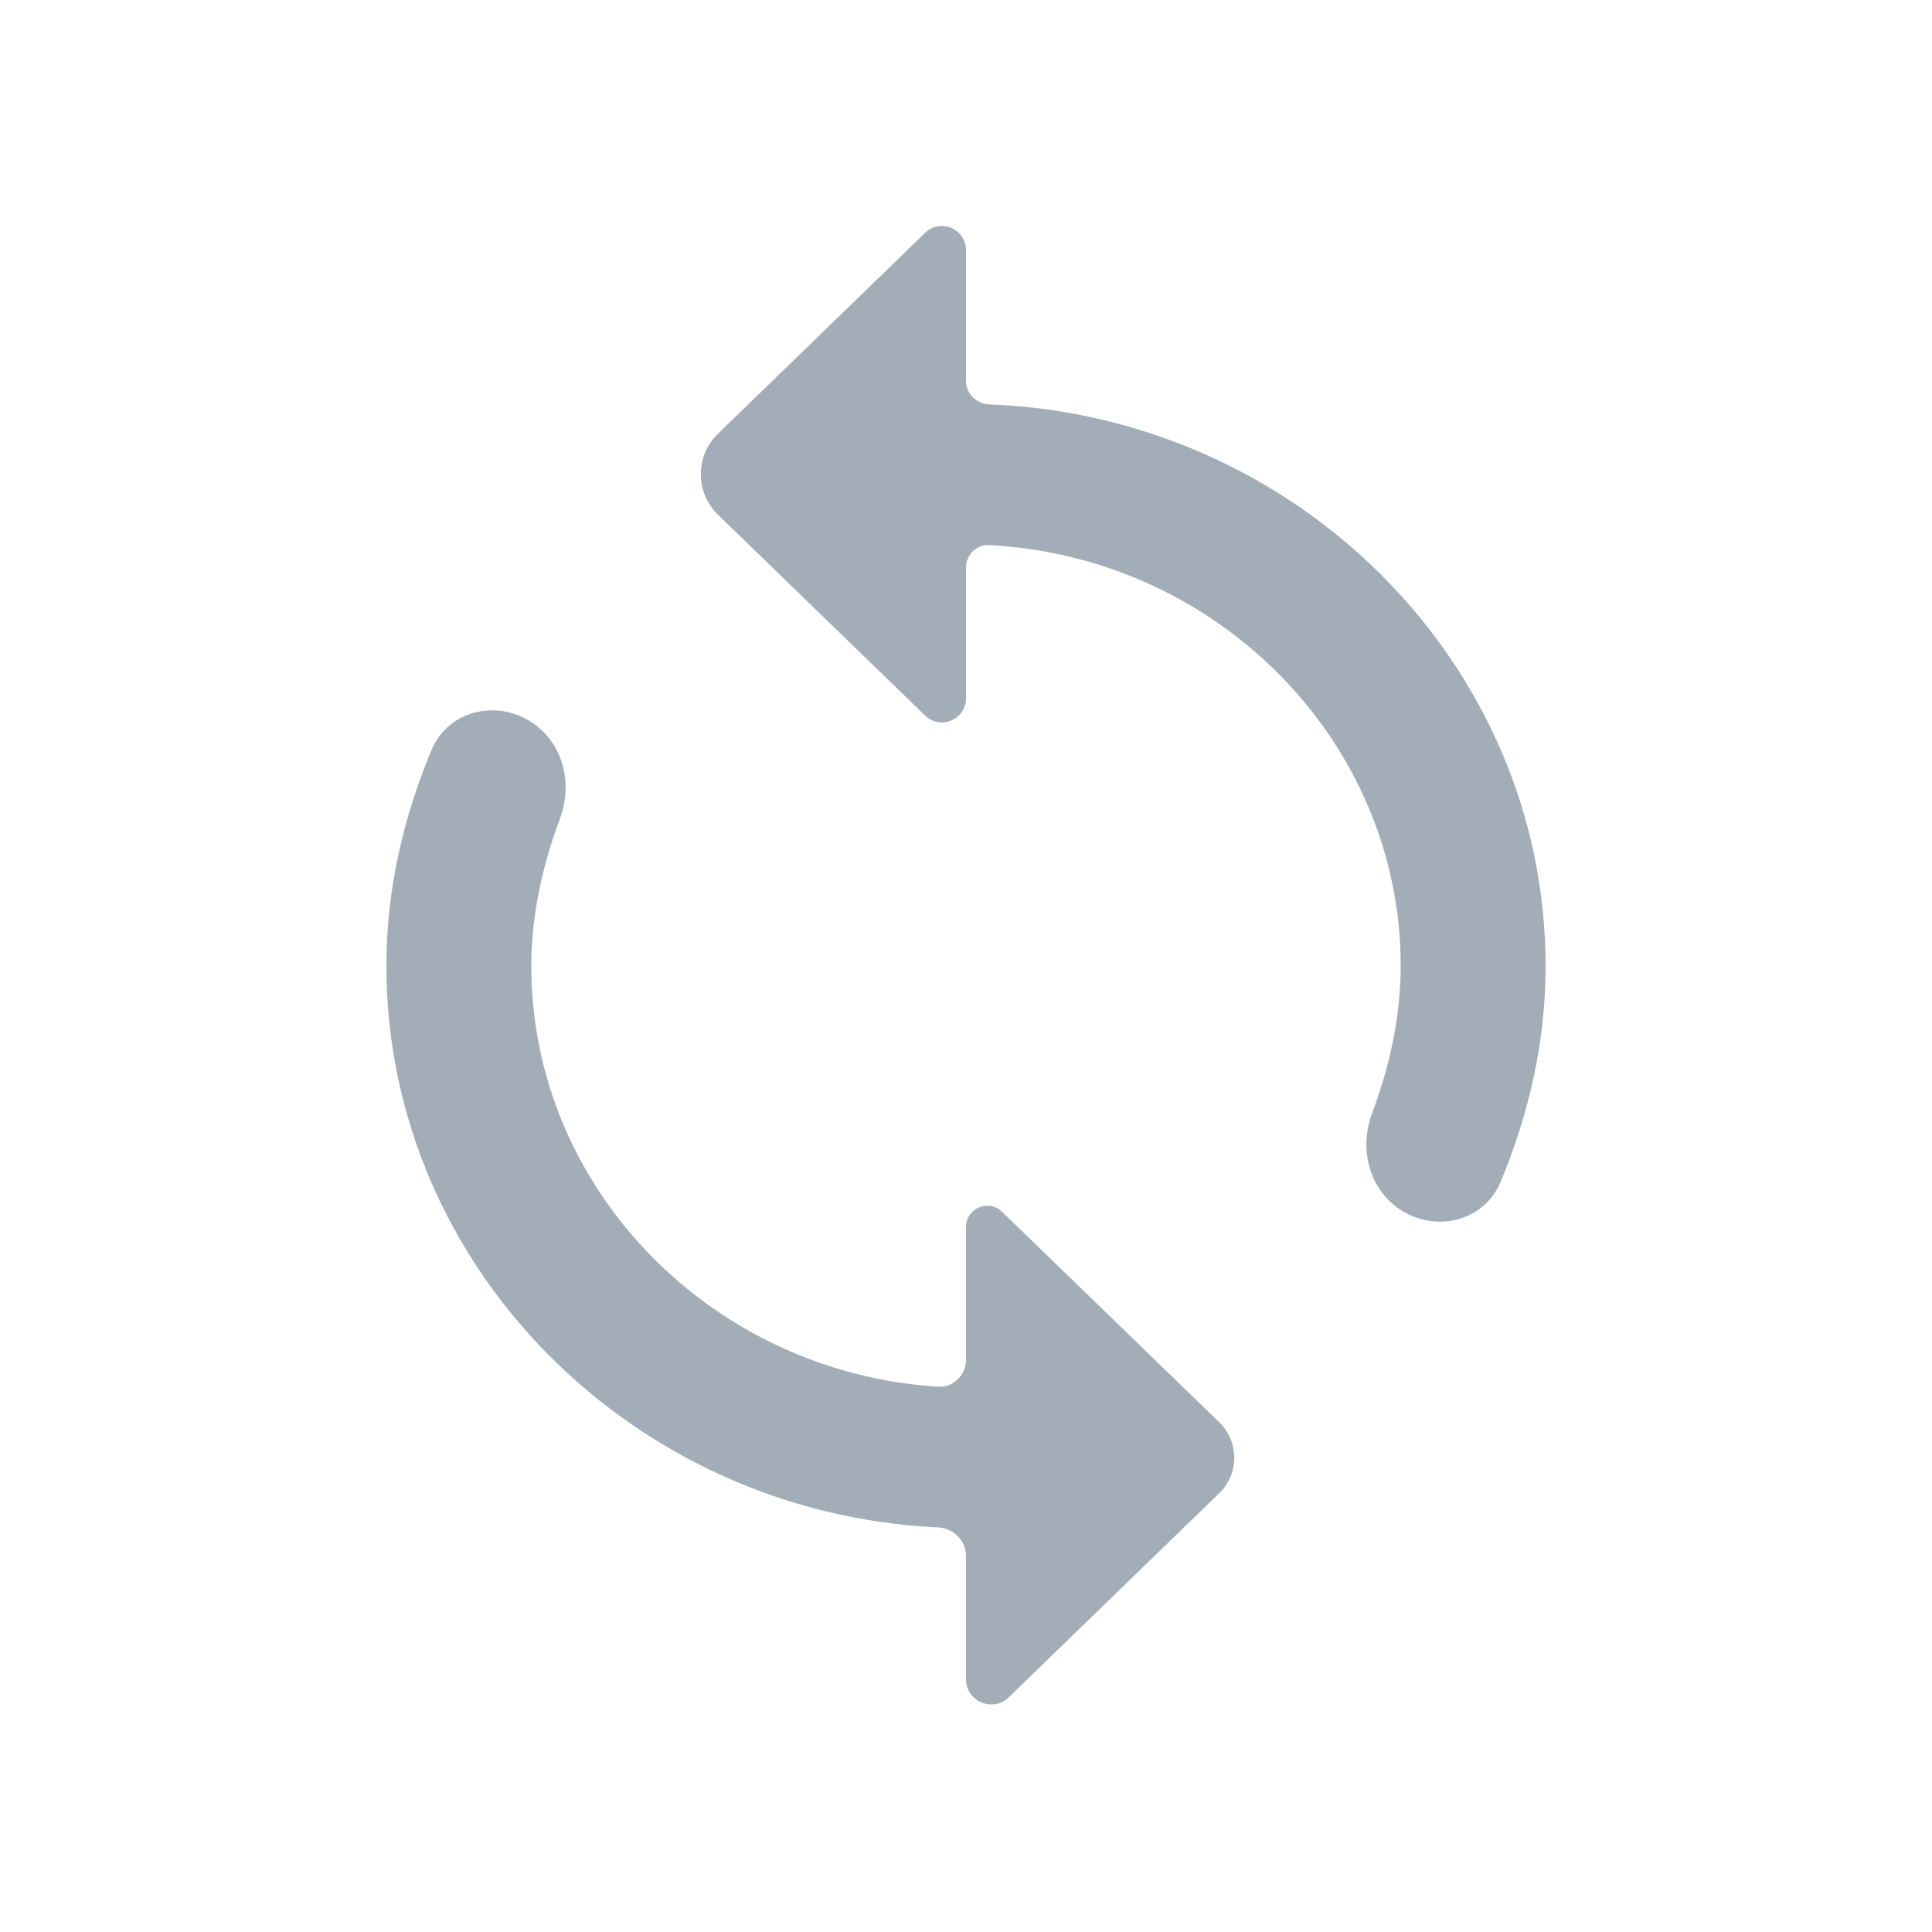 <svg width="20" height="20" viewBox="0 0 20 20" fill="none" xmlns="http://www.w3.org/2000/svg">
<path d="M10.239 4.186C10.107 4.181 10 4.075 10 3.943V3.882V2.589C10 2.369 9.735 2.257 9.577 2.41L7.432 4.49C7.196 4.719 7.196 5.099 7.432 5.328L9.577 7.408C9.735 7.561 10 7.449 10 7.229V5.918V5.876C10 5.744 10.107 5.636 10.239 5.643C12.604 5.764 14.5 7.678 14.5 10C14.5 10.524 14.383 11.048 14.206 11.518C14.086 11.833 14.141 12.197 14.383 12.432C14.745 12.783 15.345 12.695 15.537 12.229C15.821 11.54 16 10.805 16 10C16 6.878 13.43 4.309 10.239 4.186ZM10 14.074C10 14.234 9.87 14.365 9.711 14.355C7.369 14.209 5.5 12.306 5.5 10C5.5 9.476 5.617 8.952 5.794 8.482C5.914 8.167 5.859 7.803 5.617 7.568C5.256 7.217 4.655 7.305 4.464 7.771C4.179 8.46 4 9.195 4 10C4 13.106 6.544 15.664 9.711 15.812C9.87 15.819 10 15.948 10 16.107V16.166V17.382C10 17.613 10.278 17.731 10.443 17.57L12.621 15.458C12.829 15.257 12.829 14.925 12.621 14.723L12.577 14.68L10.373 12.544C10.234 12.409 10 12.508 10 12.702V14.024V14.074Z" fill="#A2ADB8"/>
</svg>
